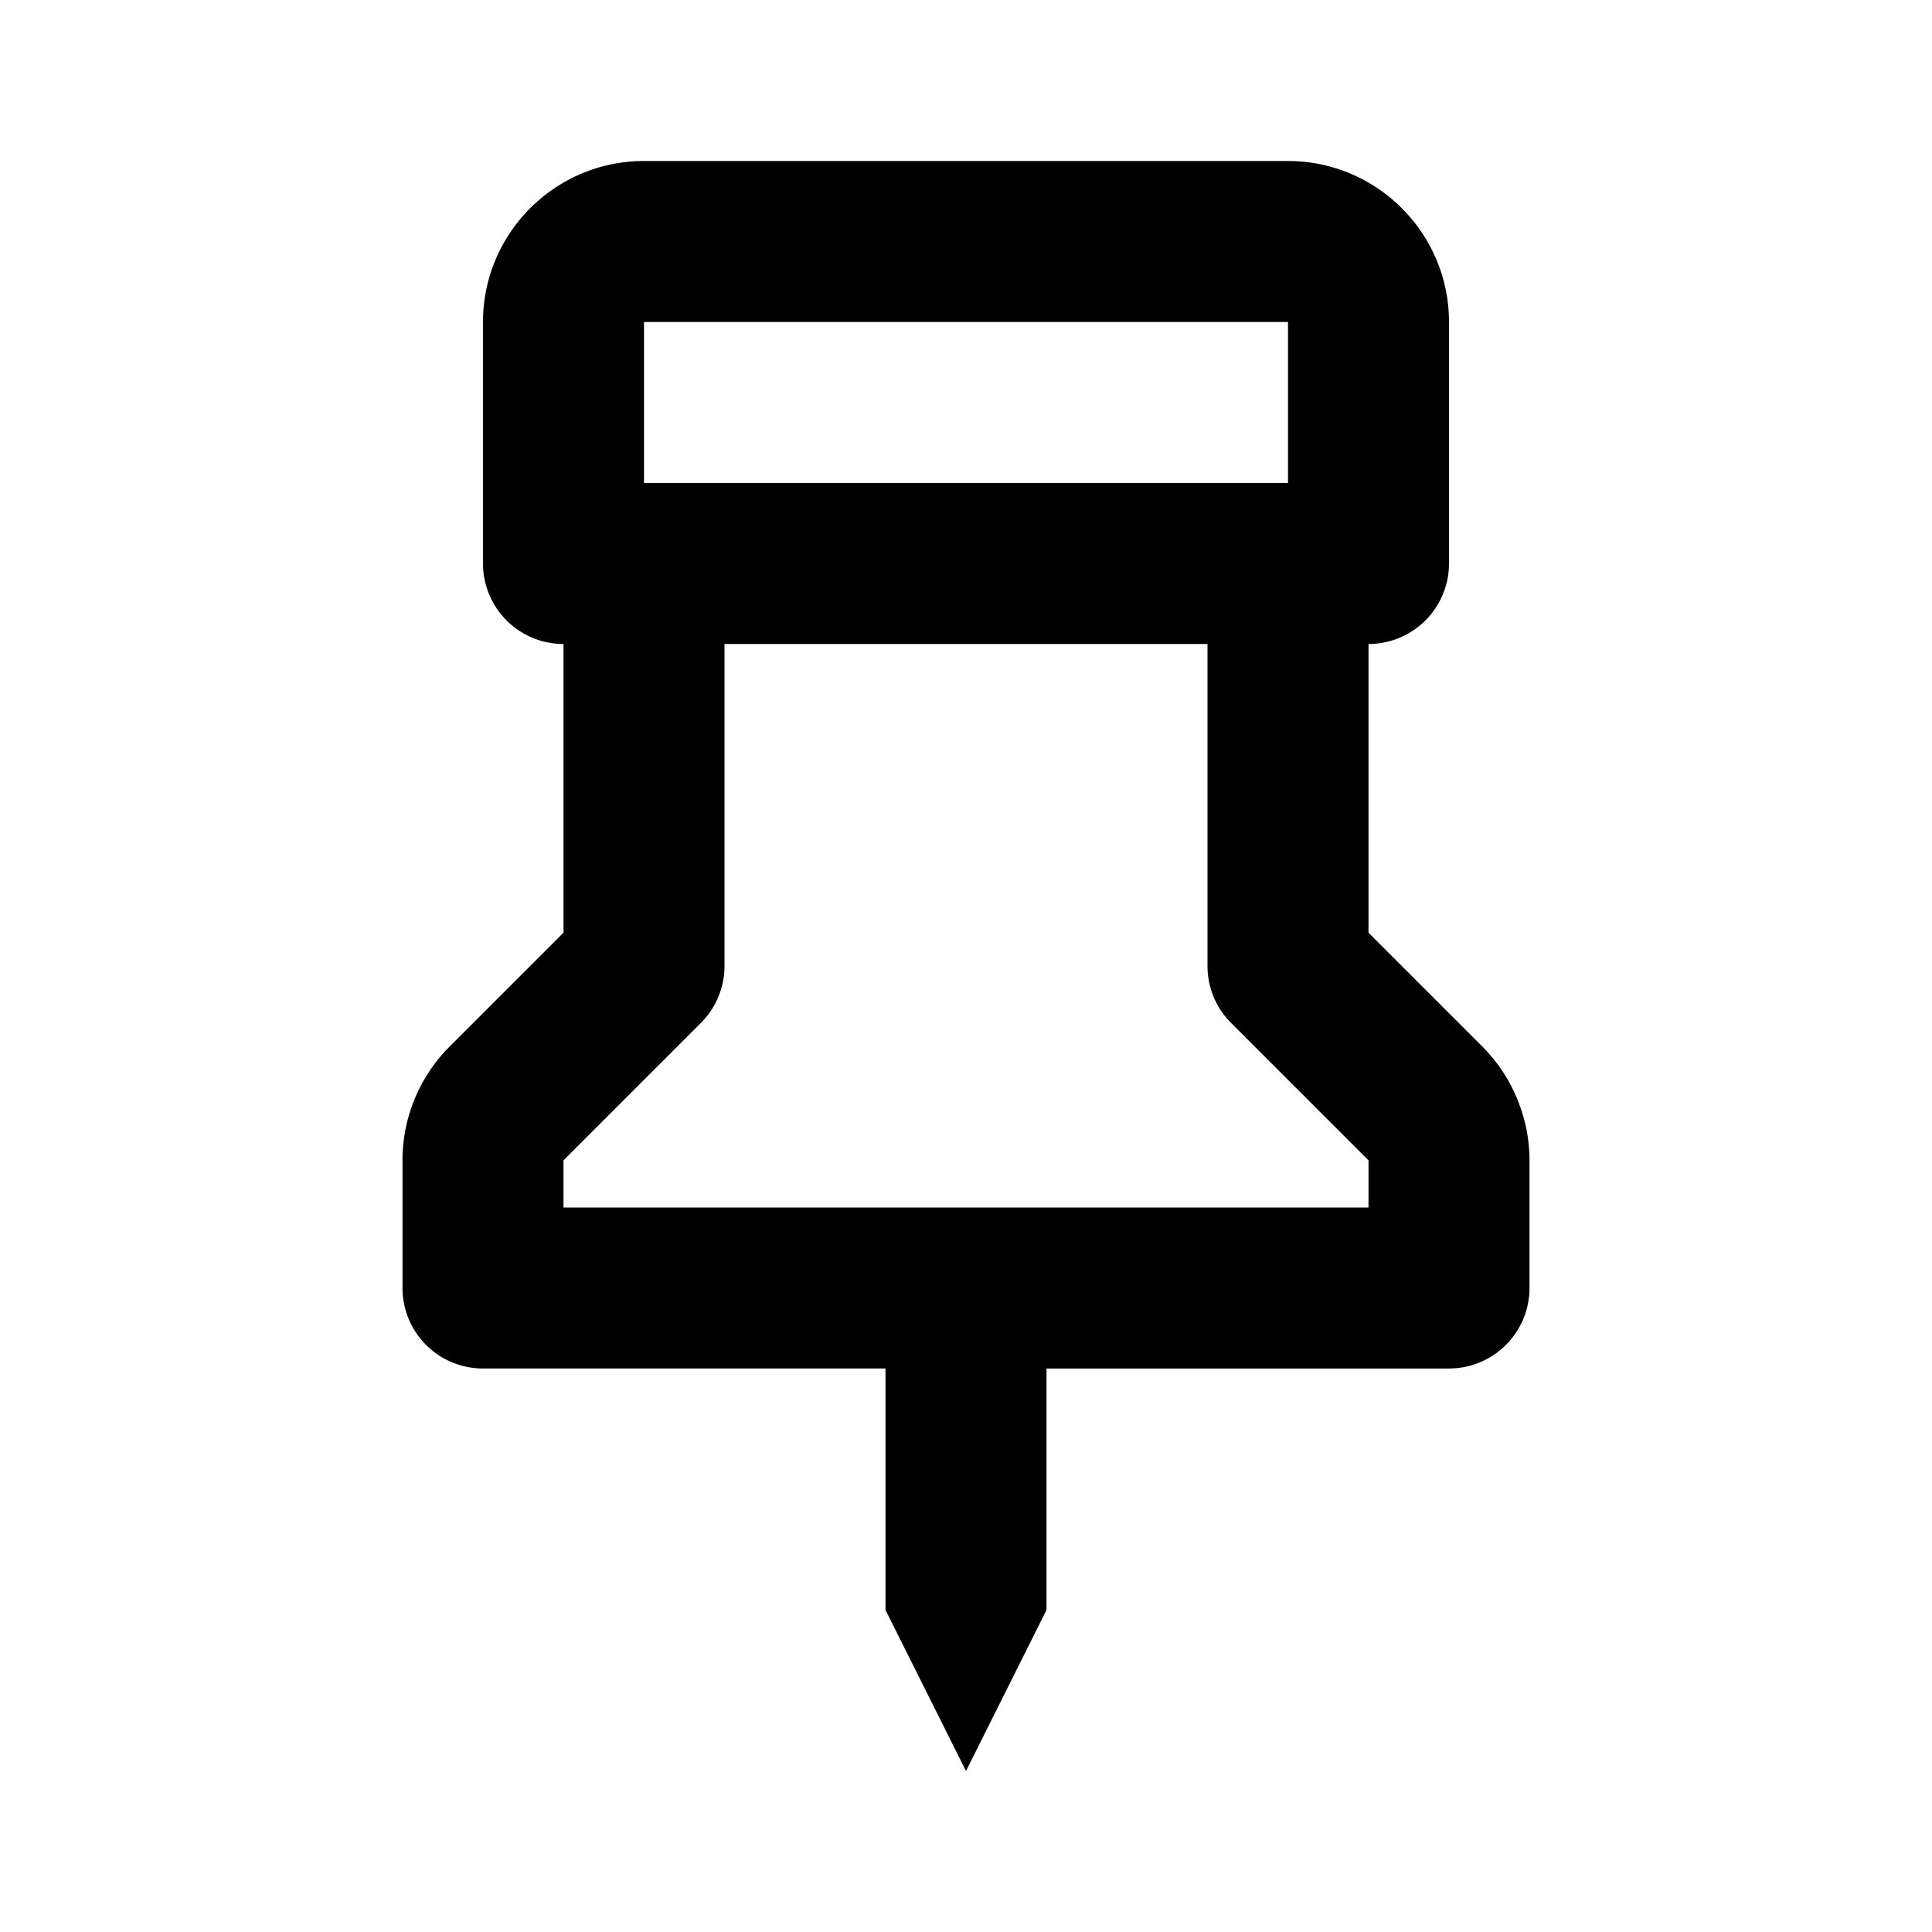 <svg xmlns="http://www.w3.org/2000/svg" xmlns:xlink="http://www.w3.org/1999/xlink" aria-hidden="true" role="img" class="iconify iconify--bx" width="100%" height="100%" preserveAspectRatio="xMidYMid meet" viewBox="0 0 24 24"><path fill="currentColor" d="m12 22l1-2v-3h5a1 1 0 0 0 1-1v-1.586c0-.526-.214-1.042-.586-1.414L17 11.586V8a1 1 0 0 0 1-1V4c0-1.103-.897-2-2-2H8c-1.103 0-2 .897-2 2v3a1 1 0 0 0 1 1v3.586L5.586 13A2 2 0 0 0 5 14.414V16a1 1 0 0 0 1 1h5v3zM8 4h8v2H8zM7 14.414l1.707-1.707A1 1 0 0 0 9 12V8h6v4c0 .266.105.52.293.707L17 14.414V15H7z"></path></svg>